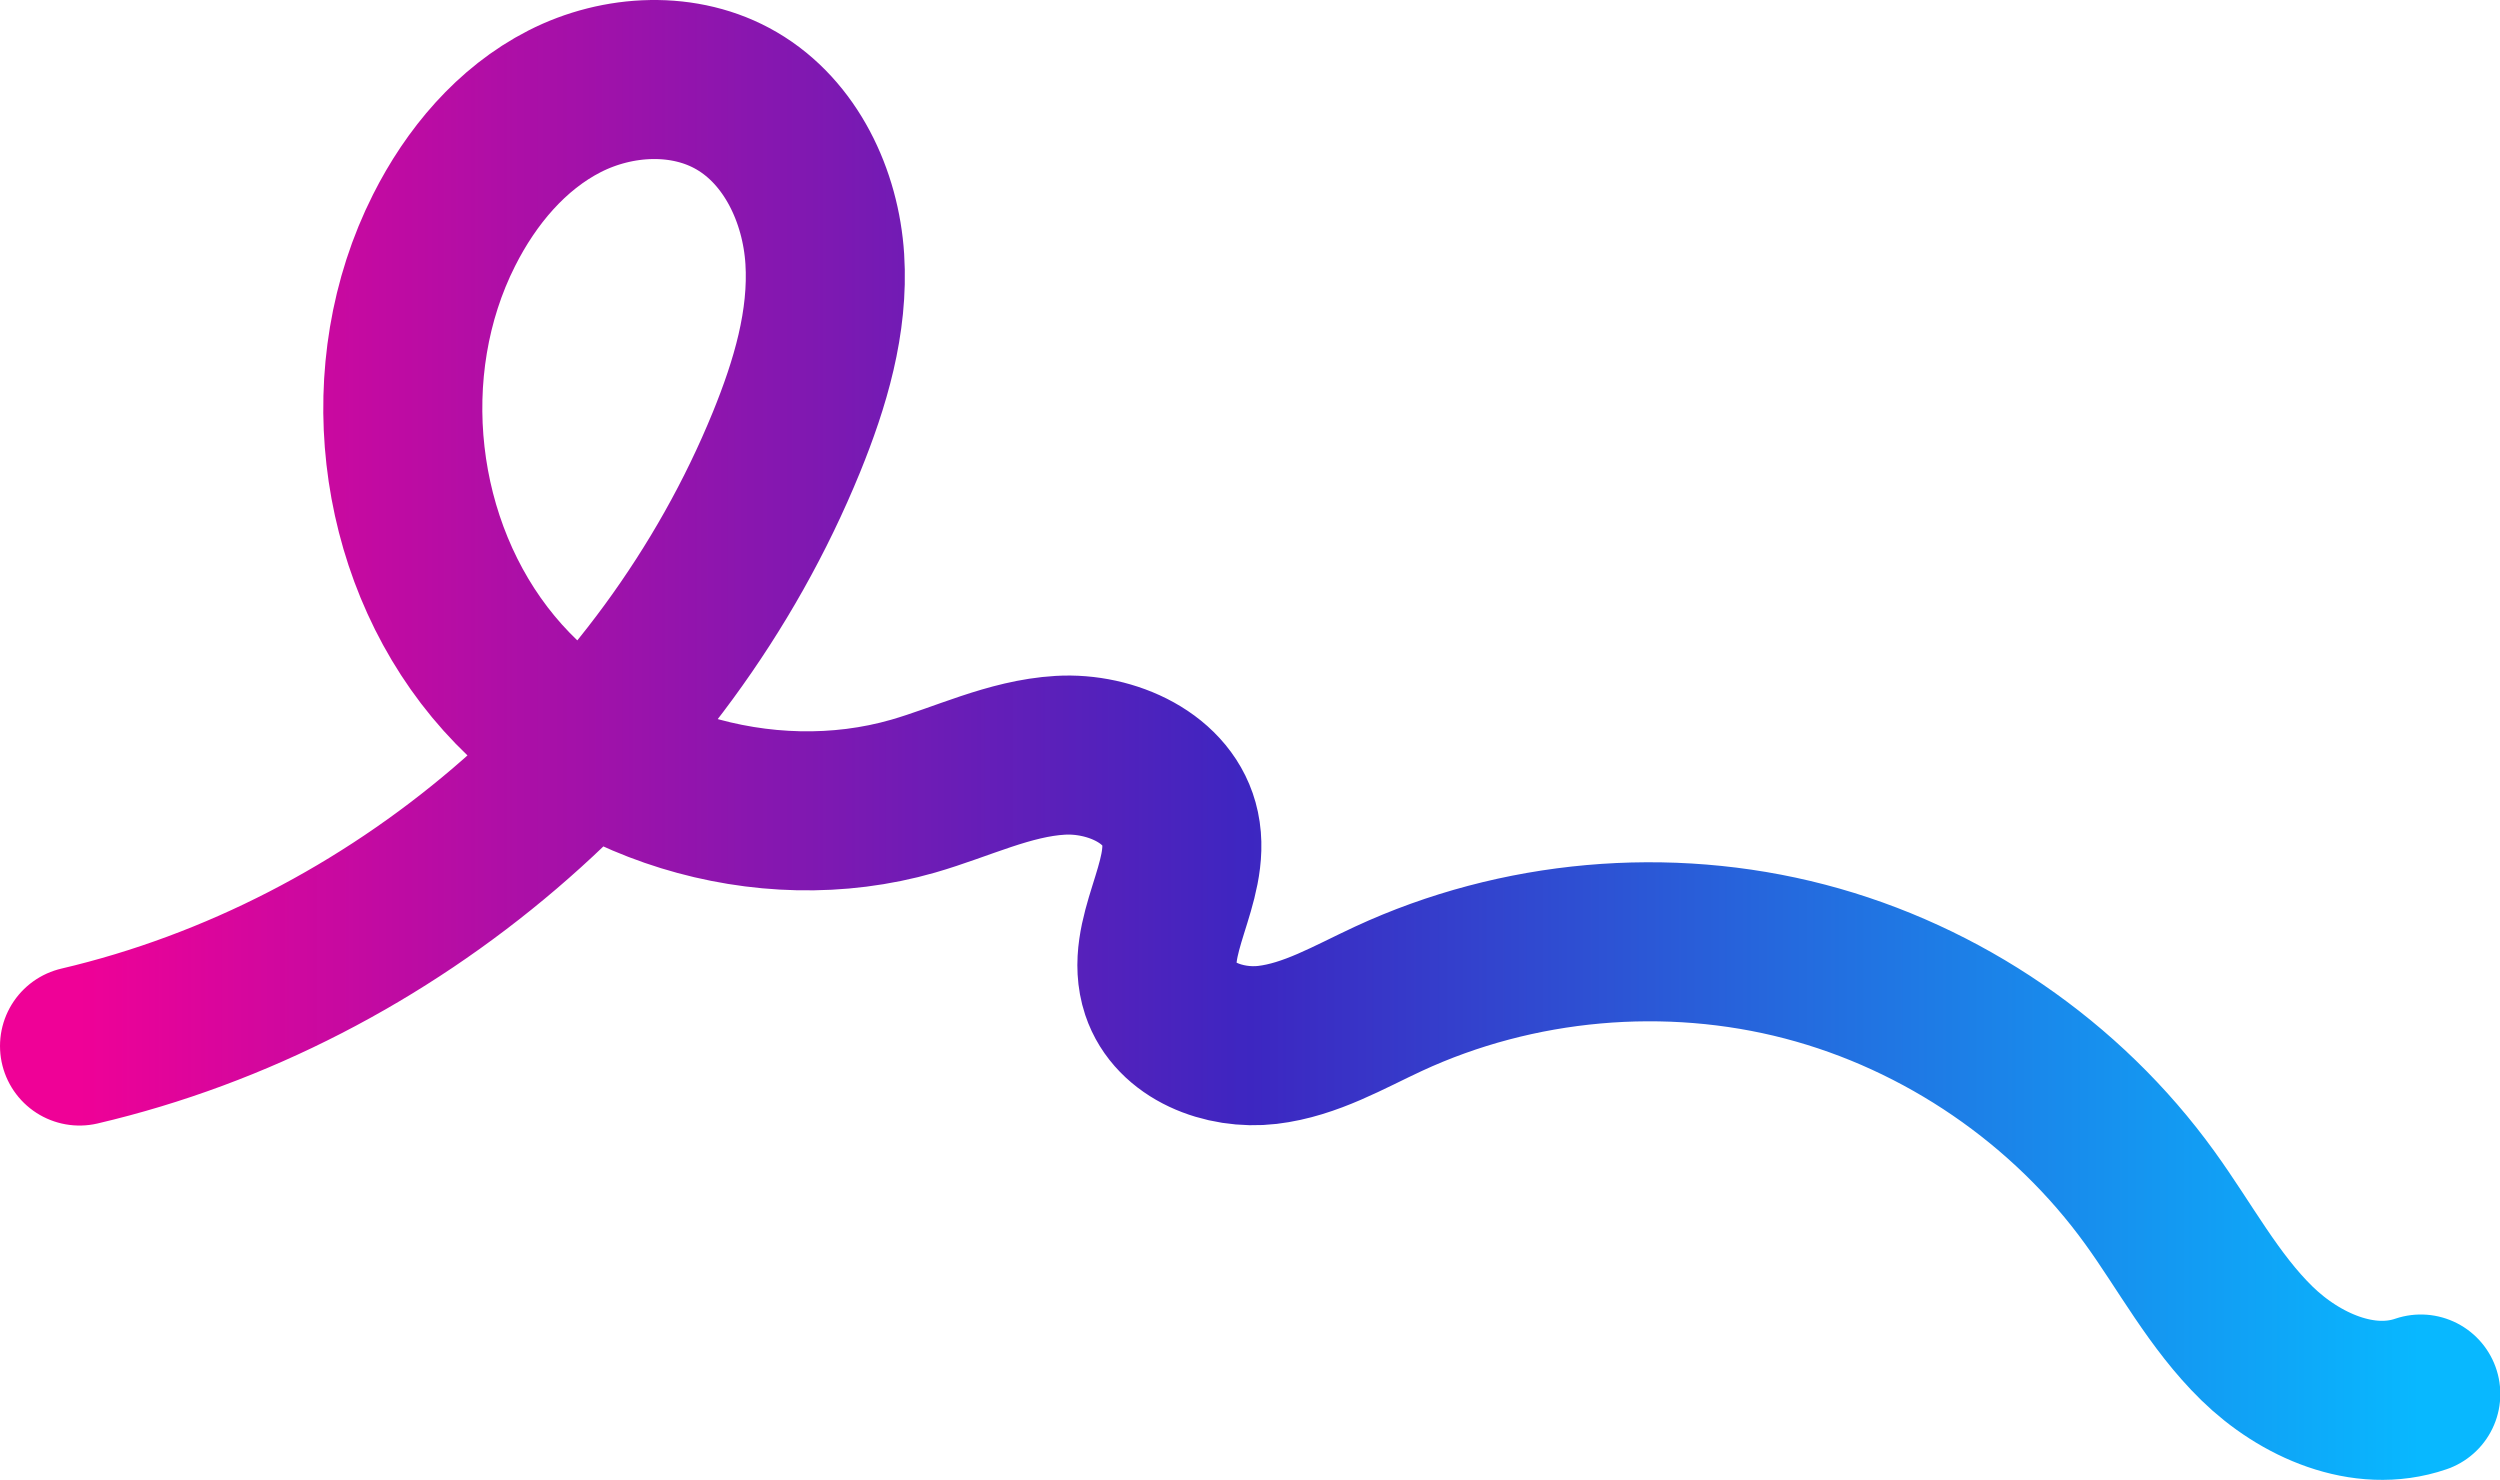 <?xml version="1.0" encoding="UTF-8"?>
<svg id="uuid-d7b2eb55-da49-4ba8-b8b6-8c571b4d1fd0" xmlns="http://www.w3.org/2000/svg" width="157.19" height="93.05" viewBox="0 0 157.19 93.05">
  <defs>
    <linearGradient id="hero-squiggle-two" x1="0%" y1="0%" x2="100%" y2="0%">
      <stop offset="0%" stop-color="#EF0197" />
      <stop offset="50%" stop-color="#3D26C1" />
      <stop offset="100%" stop-color="#08B8FF" />
    </linearGradient>
  </defs>
  <g id="uuid-47ba8f47-bca5-4ff1-a2a9-5b64cac84022">
    <path d="M5,65.77c19.71-4.62,36.8-19.23,44.45-37.97,1.49-3.66,2.66-7.56,2.41-11.51s-2.13-7.96-5.54-9.95c-3.25-1.9-7.47-1.68-10.82.03s-5.89,4.75-7.58,8.11c-4.39,8.7-3.11,19.94,3.1,27.44s17.03,10.83,26.39,8.14c3.09-.89,6.05-2.38,9.25-2.57s6.88,1.45,7.54,4.59c.72,3.39-2.31,6.87-1.22,10.16.86,2.59,4,3.78,6.71,3.46s5.13-1.75,7.61-2.9c8.11-3.76,17.54-4.6,26.19-2.34s16.46,7.61,21.69,14.86c2.22,3.07,4.01,6.49,6.72,9.14s6.72,4.42,10.31,3.19" style="fill:none; stroke:url(#hero-squiggle-two); stroke-linecap:round; stroke-miterlimit:10; stroke-width:10px;" />
  </g>
</svg>
